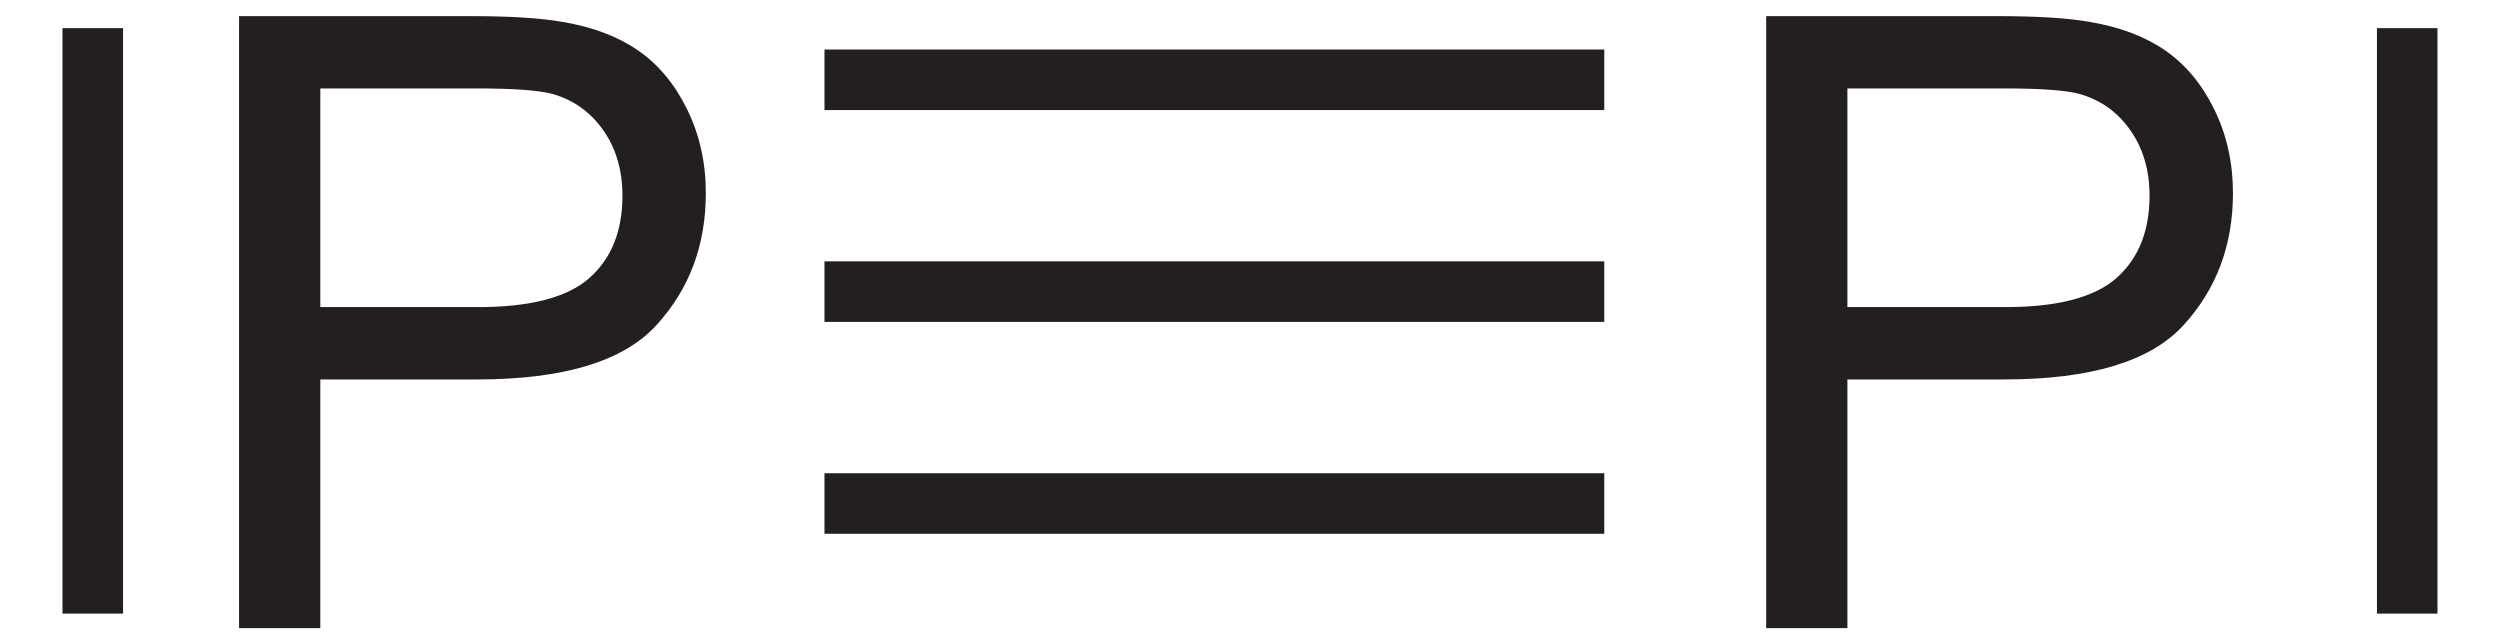 <?xml version="1.0" encoding="UTF-8" standalone="no"?>
<!-- Generator: Adobe Illustrator 12.0.1, SVG Export Plug-In . SVG Version: 6.00 Build 51448)  -->
<svg
   xmlns:dc="http://purl.org/dc/elements/1.1/"
   xmlns:cc="http://web.resource.org/cc/"
   xmlns:rdf="http://www.w3.org/1999/02/22-rdf-syntax-ns#"
   xmlns:svg="http://www.w3.org/2000/svg"
   xmlns="http://www.w3.org/2000/svg"
   xmlns:sodipodi="http://sodipodi.sourceforge.net/DTD/sodipodi-0.dtd"
   xmlns:inkscape="http://www.inkscape.org/namespaces/inkscape"
   version="1.1"
   id="Layer_1"
   width="66.7"
   height="17.188"
   viewBox="0 0 66.7 17.188"
   style="overflow:visible;enable-background:new 0 0 66.7 17.188;"
   xml:space="preserve"
   sodipodi:version="0.32"
   inkscape:version="0.45.1"
   sodipodi:docname="Phosphor gasförmig.svg"
   inkscape:output_extension="org.inkscape.output.svg.inkscape"
   sodipodi:docbase="C:\"><defs
   id="defs20" /><sodipodi:namedview
   inkscape:window-height="579"
   inkscape:window-width="801"
   inkscape:pageshadow="2"
   inkscape:pageopacity="0.0"
   guidetolerance="10.0"
   gridtolerance="10.0"
   objecttolerance="10.0"
   borderopacity="1.0"
   bordercolor="#666666"
   pagecolor="#ffffff"
   id="base"
   inkscape:zoom="10.749626"
   inkscape:cx="33.349998"
   inkscape:cy="8.5939999"
   inkscape:window-x="198"
   inkscape:window-y="198"
   inkscape:current-layer="Layer_1" />
<g
   id="g3"
   transform="matrix(0.95,0,0,0.95,1.667,0.43)">
	<path
   style="fill:#231f20"
   d="M 4.959,17.188 L 4.959,0 L 11.438,0 C 12.578,0 13.449,0.055 14.05,0.164 C 14.894,0.305 15.6,0.573 16.171,0.968 C 16.741,1.363 17.2,1.916 17.547,2.627 C 17.895,3.339 18.068,4.12 18.068,4.973 C 18.068,6.435 17.604,7.672 16.675,8.685 C 15.746,9.698 14.068,10.204 11.641,10.204 L 7.241,10.204 L 7.241,17.188 L 4.959,17.188 L 4.959,17.188 z M 7.241,8.172 L 11.677,8.172 C 13.143,8.172 14.185,7.899 14.801,7.352 C 15.417,6.805 15.726,6.036 15.726,5.043 C 15.726,4.324 15.544,3.709 15.182,3.197 C 14.819,2.685 14.341,2.347 13.748,2.183 C 13.365,2.081 12.659,2.031 11.63,2.031 L 7.241,2.031 L 7.241,8.172 z "
   id="path5" />
	<path
   style="fill:#231f20"
   d="M 47.847,17.188 L 47.847,0 L 54.326,0 C 55.466,0 56.337,0.055 56.938,0.164 C 57.782,0.305 58.488,0.573 59.059,0.968 C 59.629,1.363 60.088,1.916 60.435,2.627 C 60.783,3.339 60.956,4.12 60.956,4.973 C 60.956,6.435 60.492,7.672 59.563,8.685 C 58.634,9.698 56.956,10.204 54.529,10.204 L 50.128,10.204 L 50.128,17.188 L 47.847,17.188 L 47.847,17.188 z M 50.128,8.172 L 54.564,8.172 C 56.03,8.172 57.072,7.899 57.688,7.352 C 58.304,6.805 58.613,6.036 58.613,5.043 C 58.613,4.324 58.431,3.709 58.069,3.197 C 57.706,2.685 57.228,2.347 56.635,2.183 C 56.252,2.081 55.546,2.031 54.517,2.031 L 50.128,2.031 L 50.128,8.172 z "
   id="path7" />
</g>
<path
   style="fill:#231f20"
   d="M 21.997,1.321 L 42.802,1.321 L 42.802,2.936 L 21.997,2.936 L 21.997,1.321 z "
   id="rect9" />
<path
   style="fill:#231f20"
   d="M 21.997,6.973 L 42.802,6.973 L 42.802,8.588 L 21.997,8.588 L 21.997,6.973 z "
   id="rect11" />
<path
   style="fill:#231f20"
   d="M 21.997,12.626 L 42.802,12.626 L 42.802,14.241 L 21.997,14.241 L 21.997,12.626 z "
   id="rect13" />
<path
   style="fill:#231f20"
   d="M 63.417,0.751 L 65.032,0.751 L 65.032,16.371 L 63.417,16.371 L 63.417,0.751 z "
   id="rect15" />
<path
   style="fill:#231f20"
   d="M 1.667,0.751 L 3.283,0.751 L 3.283,16.371 L 1.667,16.371 L 1.667,0.751 z "
   id="rect17" />
</svg>